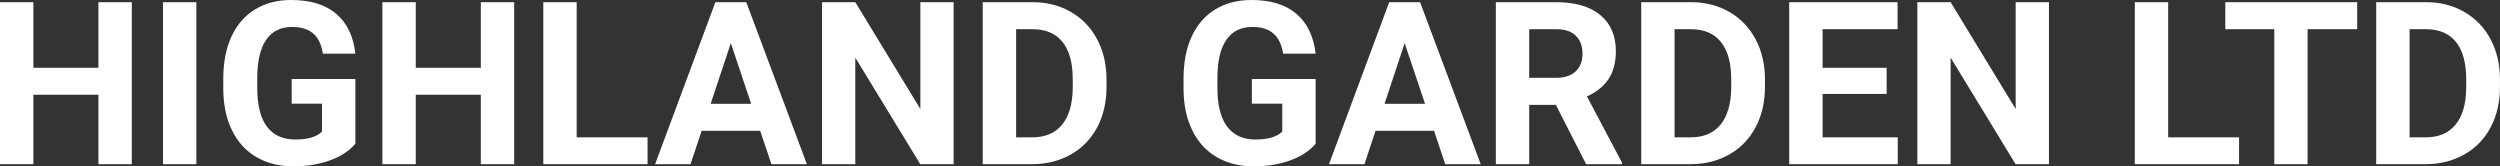 <?xml version="1.0" encoding="UTF-8" standalone="yes"?>
<svg xmlns="http://www.w3.org/2000/svg" width="100%" height="100%" viewBox="0 0 252.483 16.801" fill="#FFFFFF">
  <rect x="0" y="0" width="252.483" height="16.801" fill="#333333" stroke="none"/>
  <path d="M13.31 0.22L13.31 16.58L9.94 16.58L9.94 9.57L3.37 9.57L3.37 16.58L0 16.58L0 0.22L3.37 0.22L3.37 6.85L9.94 6.85L9.94 0.22L13.31 0.22ZM19.83 0.22L19.83 16.58L16.46 16.58L16.46 0.22L19.83 0.22ZM35.89 7.98L35.89 14.51Q34.98 15.60 33.32 16.20Q31.66 16.80 29.64 16.80L29.64 16.80Q27.51 16.80 25.91 15.87Q24.31 14.95 23.44 13.18Q22.57 11.42 22.55 9.04L22.55 9.04L22.55 7.93Q22.55 5.48 23.38 3.69Q24.20 1.90 25.76 0.95Q27.31 0 29.40 0L29.40 0Q32.31 0 33.95 1.39Q35.59 2.77 35.89 5.42L35.89 5.42L32.61 5.42Q32.39 4.02 31.62 3.37Q30.85 2.72 29.50 2.72L29.50 2.72Q27.78 2.72 26.89 4.01Q25.99 5.30 25.98 7.85L25.98 7.85L25.98 8.89Q25.98 11.47 26.95 12.78Q27.93 14.09 29.82 14.09L29.82 14.09Q31.71 14.09 32.52 13.29L32.52 13.29L32.52 10.47L29.46 10.47L29.46 7.98L35.89 7.98ZM51.93 0.22L51.93 16.58L48.56 16.58L48.56 9.57L41.99 9.57L41.99 16.58L38.62 16.58L38.62 0.22L41.99 0.22L41.99 6.85L48.56 6.85L48.56 0.22L51.93 0.22ZM58.24 0.22L58.24 13.87L65.40 13.87L65.40 16.58L54.87 16.58L54.87 0.22L58.24 0.22ZM77.91 16.58L76.77 13.21L70.86 13.21L69.74 16.58L66.16 16.58L72.25 0.22L75.37 0.22L81.49 16.58L77.91 16.58ZM73.81 4.36L71.77 10.48L75.86 10.48L73.81 4.36ZM96.31 0.22L96.31 16.58L92.94 16.58L86.38 5.82L86.38 16.58L83.02 16.58L83.02 0.22L86.38 0.22L92.95 11.01L92.95 0.22L96.31 0.22ZM104.32 16.58L99.25 16.58L99.25 0.22L104.29 0.22Q106.44 0.22 108.14 1.20Q109.85 2.17 110.80 3.96Q111.75 5.75 111.75 8.03L111.75 8.03L111.75 8.78Q111.75 11.06 110.82 12.84Q109.88 14.61 108.17 15.59Q106.46 16.56 104.32 16.58L104.32 16.58ZM104.29 2.95L102.62 2.95L102.62 13.87L104.25 13.87Q106.23 13.87 107.27 12.58Q108.32 11.29 108.34 8.88L108.34 8.88L108.34 8.02Q108.34 5.53 107.31 4.24Q106.27 2.95 104.29 2.95L104.29 2.95ZM132.87 7.98L132.87 14.51Q131.96 15.60 130.30 16.20Q128.63 16.80 126.61 16.80L126.61 16.80Q124.49 16.80 122.89 15.87Q121.29 14.95 120.42 13.18Q119.55 11.42 119.53 9.04L119.53 9.04L119.53 7.93Q119.53 5.48 120.35 3.69Q121.18 1.90 122.73 0.95Q124.29 0 126.38 0L126.38 0Q129.29 0 130.92 1.39Q132.56 2.77 132.87 5.42L132.87 5.42L129.59 5.42Q129.36 4.02 128.59 3.37Q127.83 2.72 126.48 2.72L126.48 2.72Q124.76 2.72 123.86 4.01Q122.96 5.30 122.95 7.85L122.95 7.85L122.95 8.89Q122.95 11.47 123.93 12.78Q124.91 14.09 126.79 14.09L126.79 14.09Q128.69 14.09 129.50 13.29L129.50 13.29L129.50 10.47L126.43 10.47L126.43 7.98L132.87 7.98ZM145.96 16.58L144.83 13.21L138.92 13.21L137.80 16.58L134.22 16.58L140.30 0.22L143.42 0.22L149.54 16.58L145.96 16.58ZM141.86 4.36L139.83 10.48L143.92 10.48L141.86 4.36ZM160.19 16.58L157.13 10.59L154.44 10.59L154.44 16.58L151.07 16.58L151.07 0.22L157.15 0.22Q160.05 0.22 161.62 1.52Q163.19 2.81 163.19 5.17L163.19 5.17Q163.19 6.84 162.47 7.96Q161.74 9.07 160.27 9.74L160.27 9.74L163.81 16.42L163.81 16.58L160.19 16.58ZM154.44 2.95L154.44 7.86L157.16 7.86Q158.43 7.86 159.12 7.22Q159.82 6.57 159.82 5.44L159.82 5.44Q159.82 4.28 159.16 3.62Q158.51 2.95 157.15 2.95L157.15 2.95L154.44 2.95ZM170.82 16.58L165.75 16.58L165.75 0.22L170.78 0.22Q172.94 0.22 174.64 1.20Q176.34 2.17 177.30 3.96Q178.25 5.75 178.25 8.03L178.25 8.03L178.25 8.78Q178.25 11.06 177.31 12.84Q176.37 14.61 174.67 15.59Q172.96 16.56 170.82 16.58L170.82 16.58ZM170.78 2.95L169.12 2.95L169.12 13.87L170.75 13.87Q172.72 13.87 173.77 12.58Q174.81 11.29 174.84 8.88L174.84 8.88L174.84 8.02Q174.84 5.53 173.80 4.24Q172.77 2.95 170.78 2.95L170.78 2.95ZM190.54 6.85L190.54 9.49L184.07 9.49L184.07 13.87L191.66 13.87L191.66 16.58L180.70 16.58L180.70 0.22L191.64 0.22L191.64 2.95L184.07 2.95L184.07 6.85L190.54 6.85ZM206.93 0.22L206.93 16.58L203.56 16.58L197.00 5.82L197.00 16.58L193.64 16.58L193.64 0.22L197.00 0.22L203.57 11.01L203.57 0.22L206.93 0.22ZM218.97 0.22L218.97 13.87L226.13 13.87L226.13 16.58L215.60 16.58L215.60 0.22L218.97 0.22ZM238.06 0.22L238.06 2.95L233.05 2.95L233.05 16.58L229.69 16.58L229.69 2.95L224.74 2.95L224.74 0.22L238.06 0.22ZM245.05 16.58L239.98 16.58L239.98 0.22L245.02 0.22Q247.17 0.22 248.87 1.20Q250.57 2.17 251.53 3.96Q252.48 5.75 252.48 8.03L252.48 8.03L252.48 8.78Q252.48 11.06 251.55 12.84Q250.61 14.61 248.90 15.59Q247.19 16.56 245.05 16.58L245.05 16.58ZM245.02 2.95L243.35 2.95L243.35 13.87L244.98 13.87Q246.96 13.87 248.00 12.58Q249.05 11.29 249.07 8.88L249.07 8.88L249.07 8.02Q249.07 5.53 248.04 4.24Q247.00 2.95 245.02 2.95L245.02 2.95Z" preserveAspectRatio="none"/>
</svg>